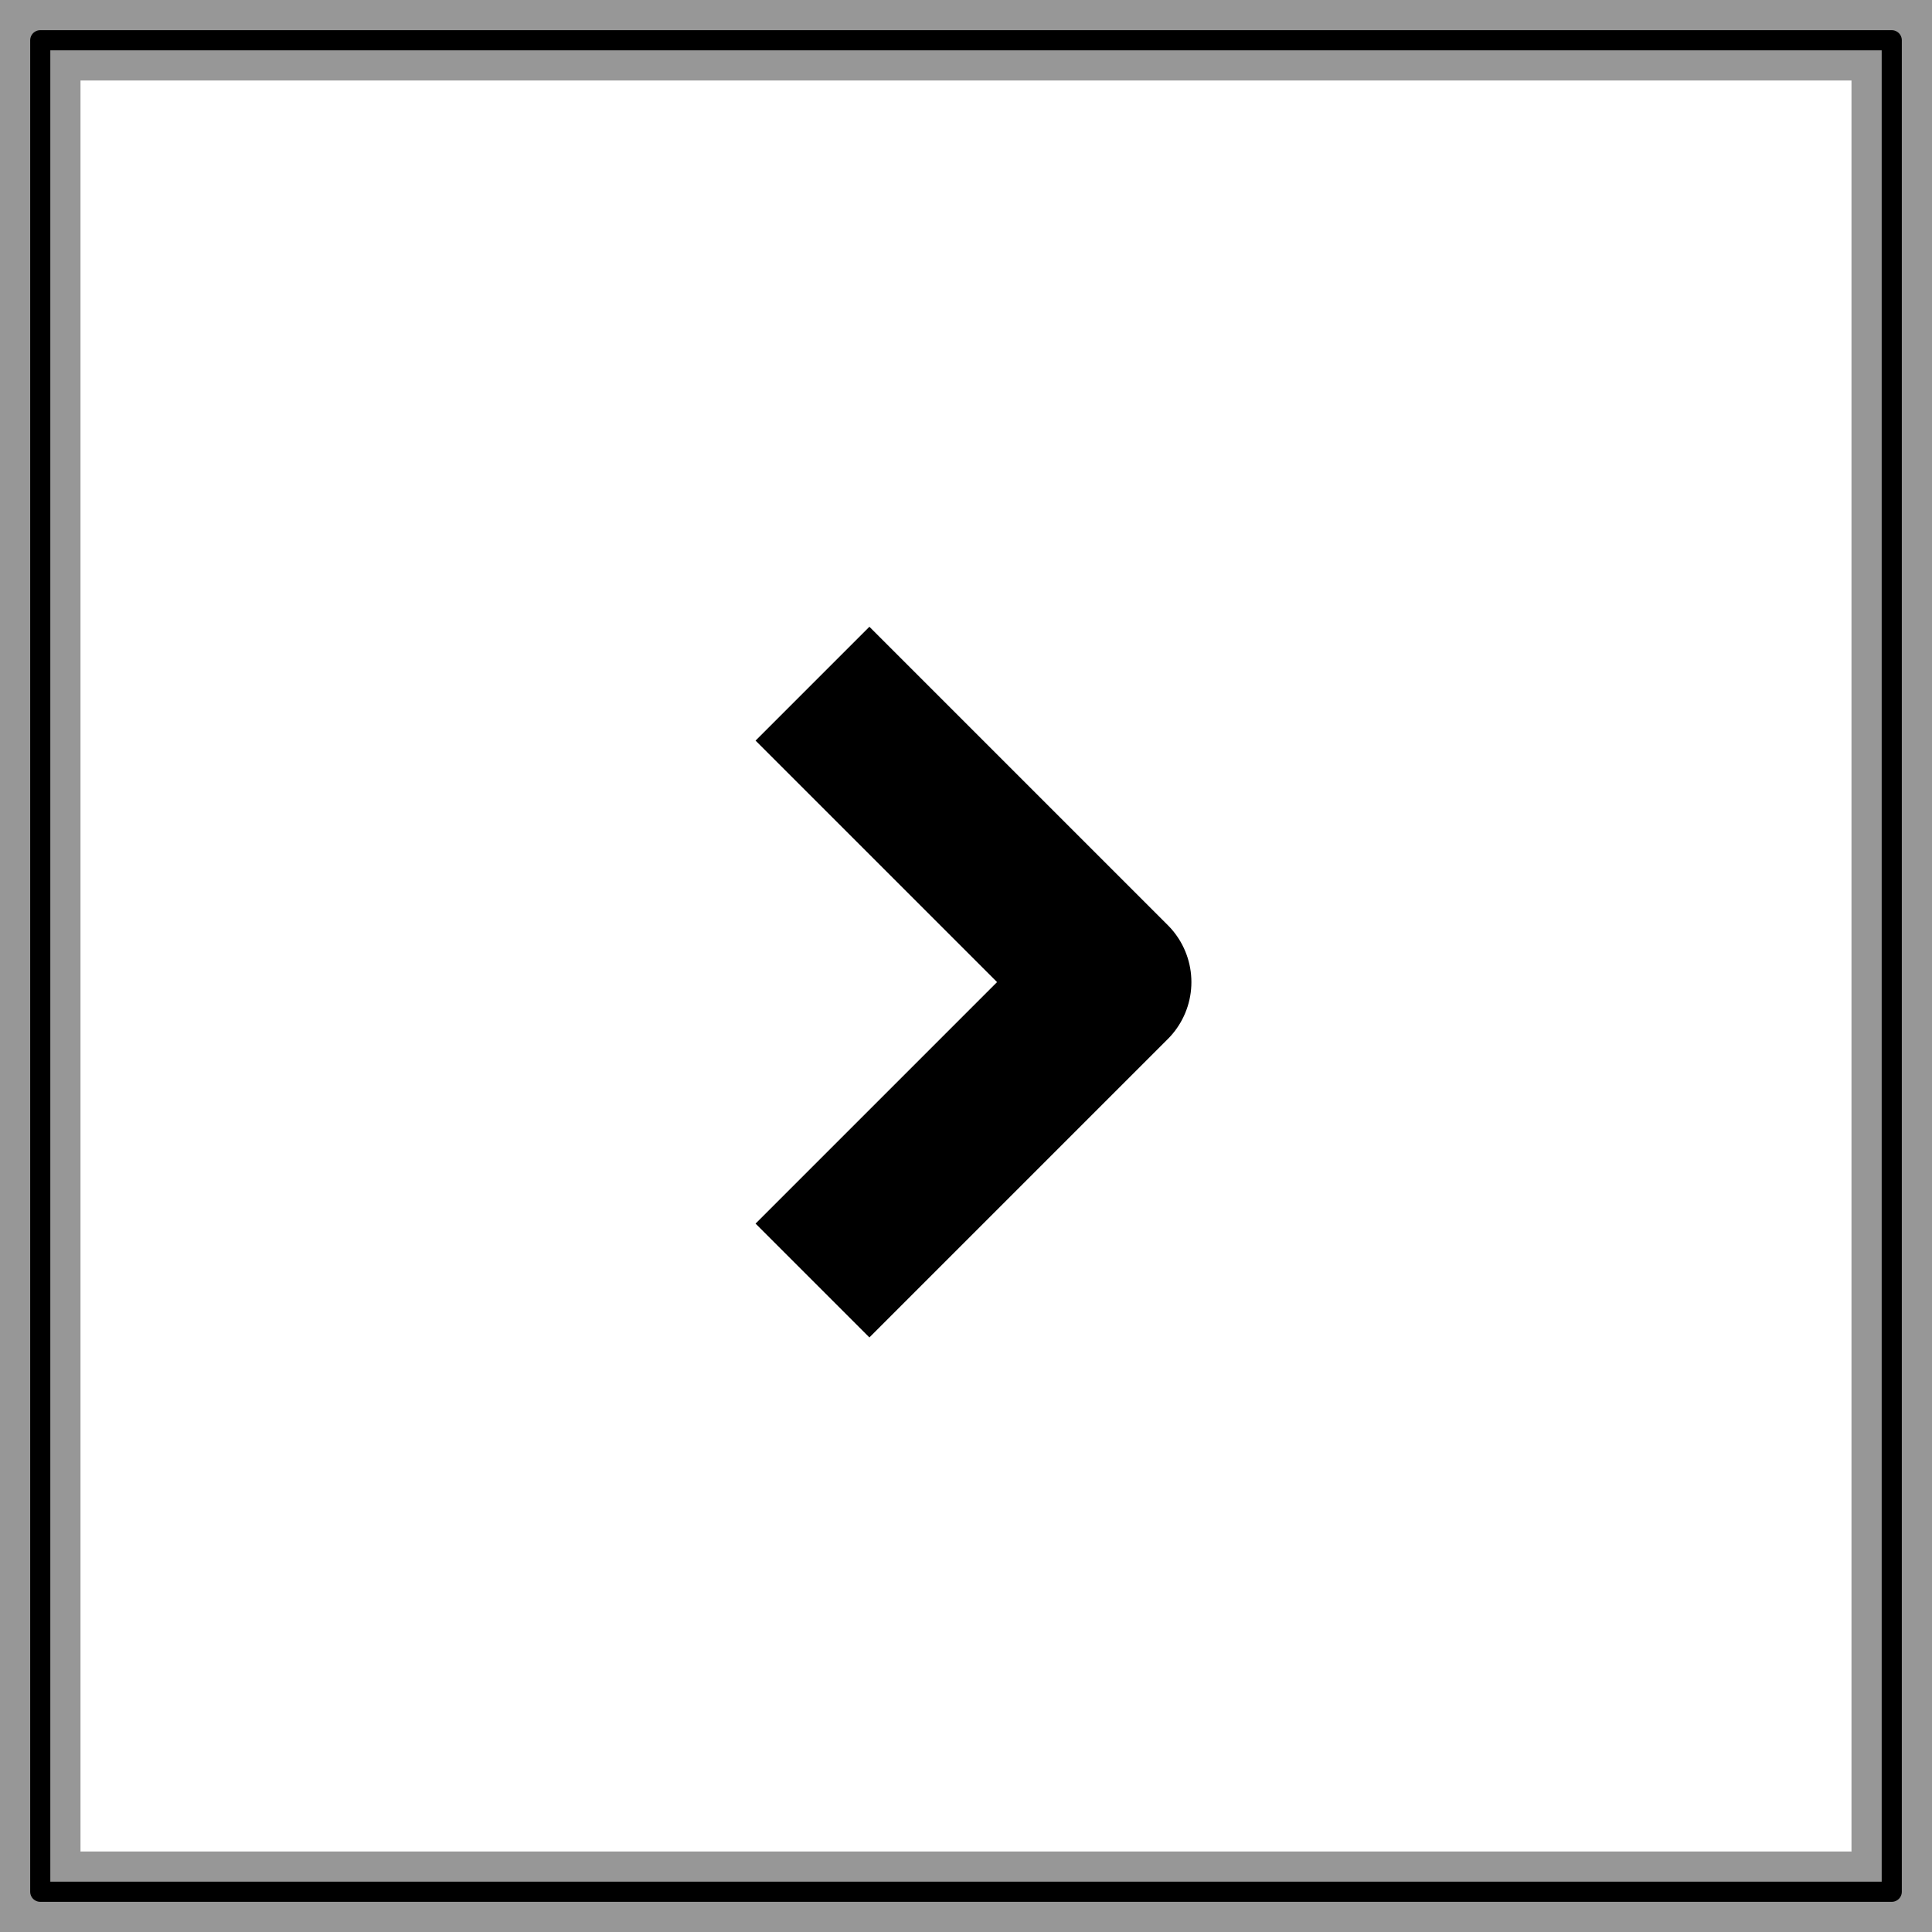 <?xml version="1.0" encoding="utf-8"?>
<!-- Generator: Adobe Illustrator 22.0.1, SVG Export Plug-In . SVG Version: 6.00 Build 0)  -->
<svg version="1.1" id="Layer_1" xmlns="http://www.w3.org/2000/svg" xmlns:xlink="http://www.w3.org/1999/xlink" x="0px" y="0px"
	 viewBox="0 0 48 48" style="enable-background:new 0 0 48 48;" xml:space="preserve">
<style type="text/css">
	.st0{clip-path:url(#SVGID_2_);}
	.st1{clip-path:url(#SVGID_4_);fill:#FFFFFF;}
	.st2{fill:none;stroke:#979797;stroke-width:2;stroke-miterlimit:10;}
	.st3{fill:none;stroke:#000000;stroke-width:0.5;stroke-linecap:square;stroke-linejoin:round;stroke-miterlimit:10;}
	.st4{fill:none;stroke:#000000;stroke-width:4;stroke-linecap:square;stroke-linejoin:round;stroke-miterlimit:10;}
</style>
<g>
	<g>
		<defs>
			<rect id="SVGID_1_" x="1" y="1" width="46" height="46"/>
		</defs>
		<clipPath id="SVGID_2_">
			<use xlink:href="#SVGID_1_"  style="overflow:visible;"/>
		</clipPath>
		<g class="st0">
			<defs>
				<rect id="SVGID_3_" x="-1310.3" y="-455.3" width="1440" height="1024"/>
			</defs>
			<clipPath id="SVGID_4_">
				<use xlink:href="#SVGID_3_"  style="overflow:visible;"/>
			</clipPath>
			<rect x="-4" y="-4" class="st1" width="56" height="56"/>
		</g>
	</g>
	<g>
		<rect x="1" y="1" class="st2" width="46" height="46"/>
		<rect x="1" y="1" class="st3" width="46" height="46"/>
		<polyline class="st4" points="21.6,18.4 27.6,24.4 21.6,30.4 		"/>
	</g>
</g>
</svg>
